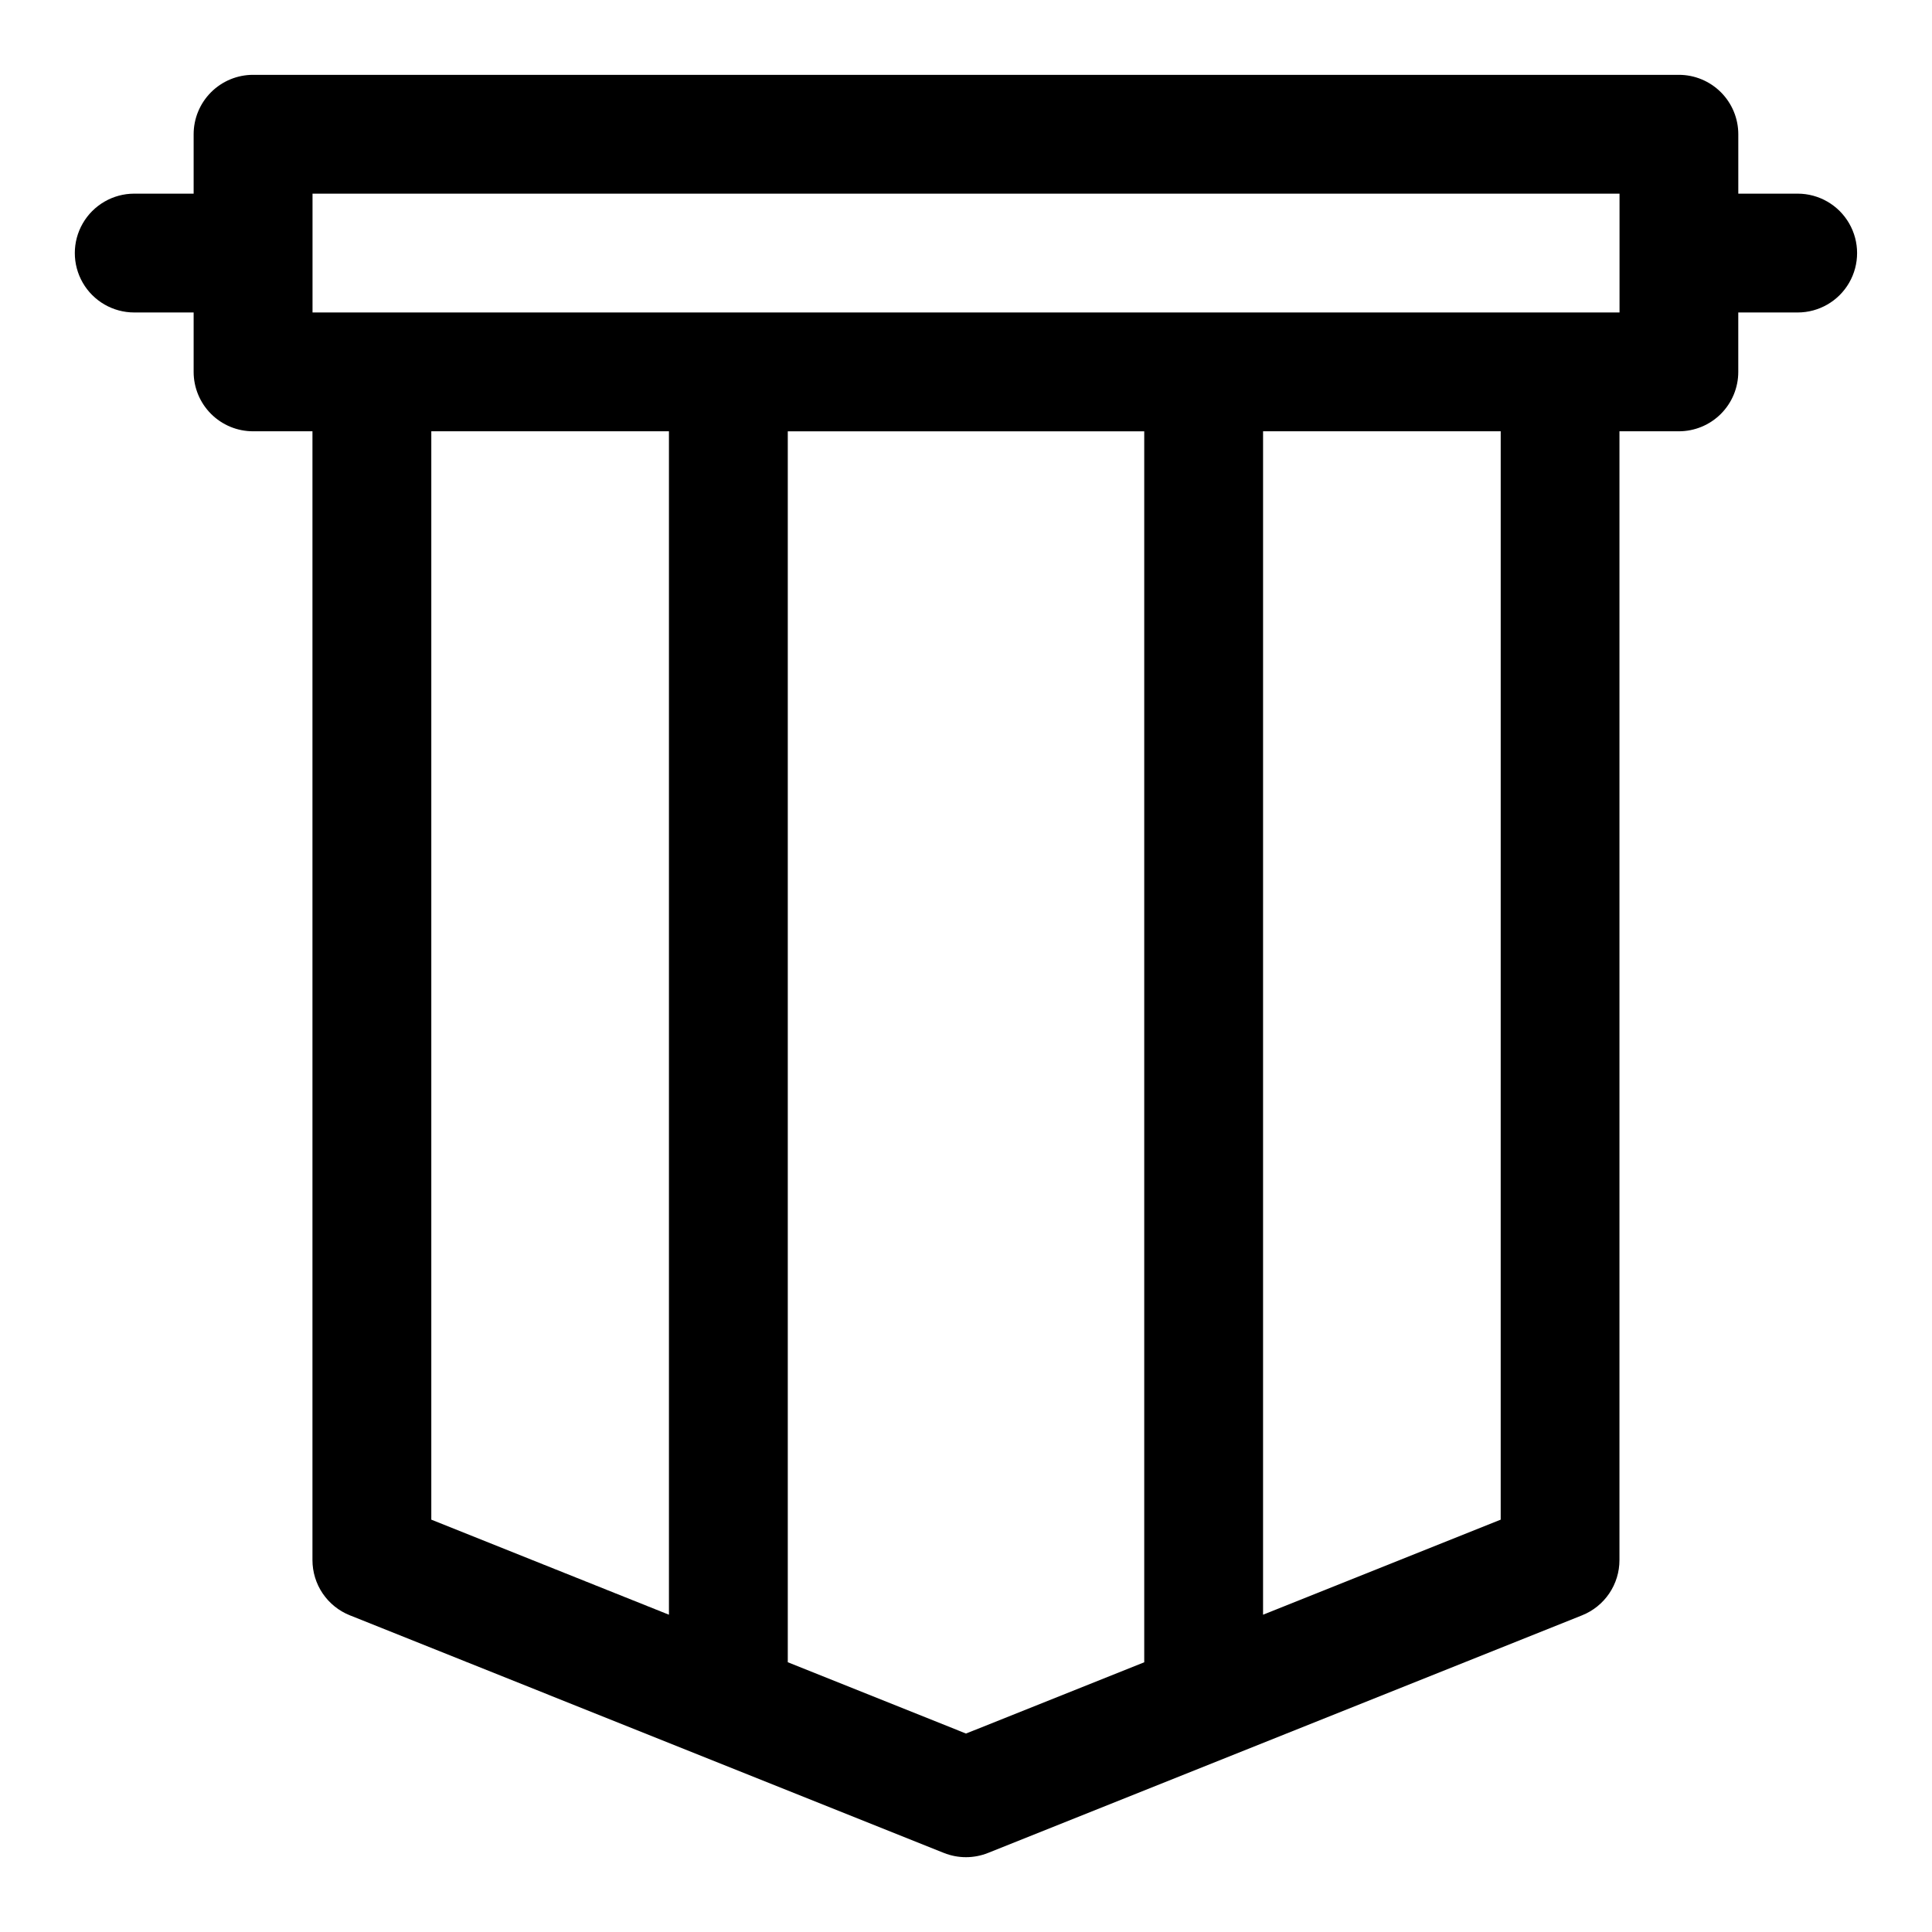 <?xml version="1.0" encoding="UTF-8"?>
<!-- Uploaded to: ICON Repo, www.svgrepo.com, Generator: ICON Repo Mixer Tools -->
<svg fill="#000000" width="800px" height="800px" version="1.1" viewBox="144 144 512 512" xmlns="http://www.w3.org/2000/svg">
 <path d="m620.41 195.32h-15.742v-15.742c0-4.176-1.66-8.18-4.613-11.133s-6.957-4.613-11.133-4.613h-377.86c-4.176 0-8.18 1.66-11.133 4.613s-4.613 6.957-4.613 11.133v15.742h-15.742c-5.625 0-10.824 3.004-13.637 7.875-2.812 4.871-2.812 10.871 0 15.742s8.012 7.871 13.637 7.871h15.742v15.746c0 4.176 1.66 8.18 4.613 11.133s6.957 4.609 11.133 4.609h15.742v299.14c0 3.156 0.941 6.234 2.711 8.848 1.77 2.609 4.281 4.629 7.211 5.797l157.44 62.977h-0.004c3.742 1.488 7.91 1.488 11.652 0l157.44-62.977c2.93-1.168 5.441-3.188 7.207-5.797 1.77-2.613 2.715-5.691 2.711-8.848v-299.14h15.742c4.176 0 8.18-1.656 11.133-4.609s4.613-6.957 4.613-11.133v-15.746h15.742c5.625 0 10.824-3 13.637-7.871s2.812-10.871 0-15.742c-2.812-4.871-8.012-7.875-13.637-7.875zm-362.11 62.977h62.977v313.62l-62.977-25.191zm141.7 345.11-47.23-18.895v-326.21h94.465v326.22zm141.7-56.68-62.977 25.191 0.004-313.62h62.977zm31.492-319.92h-346.37v-31.488h346.37z"/>
</svg>